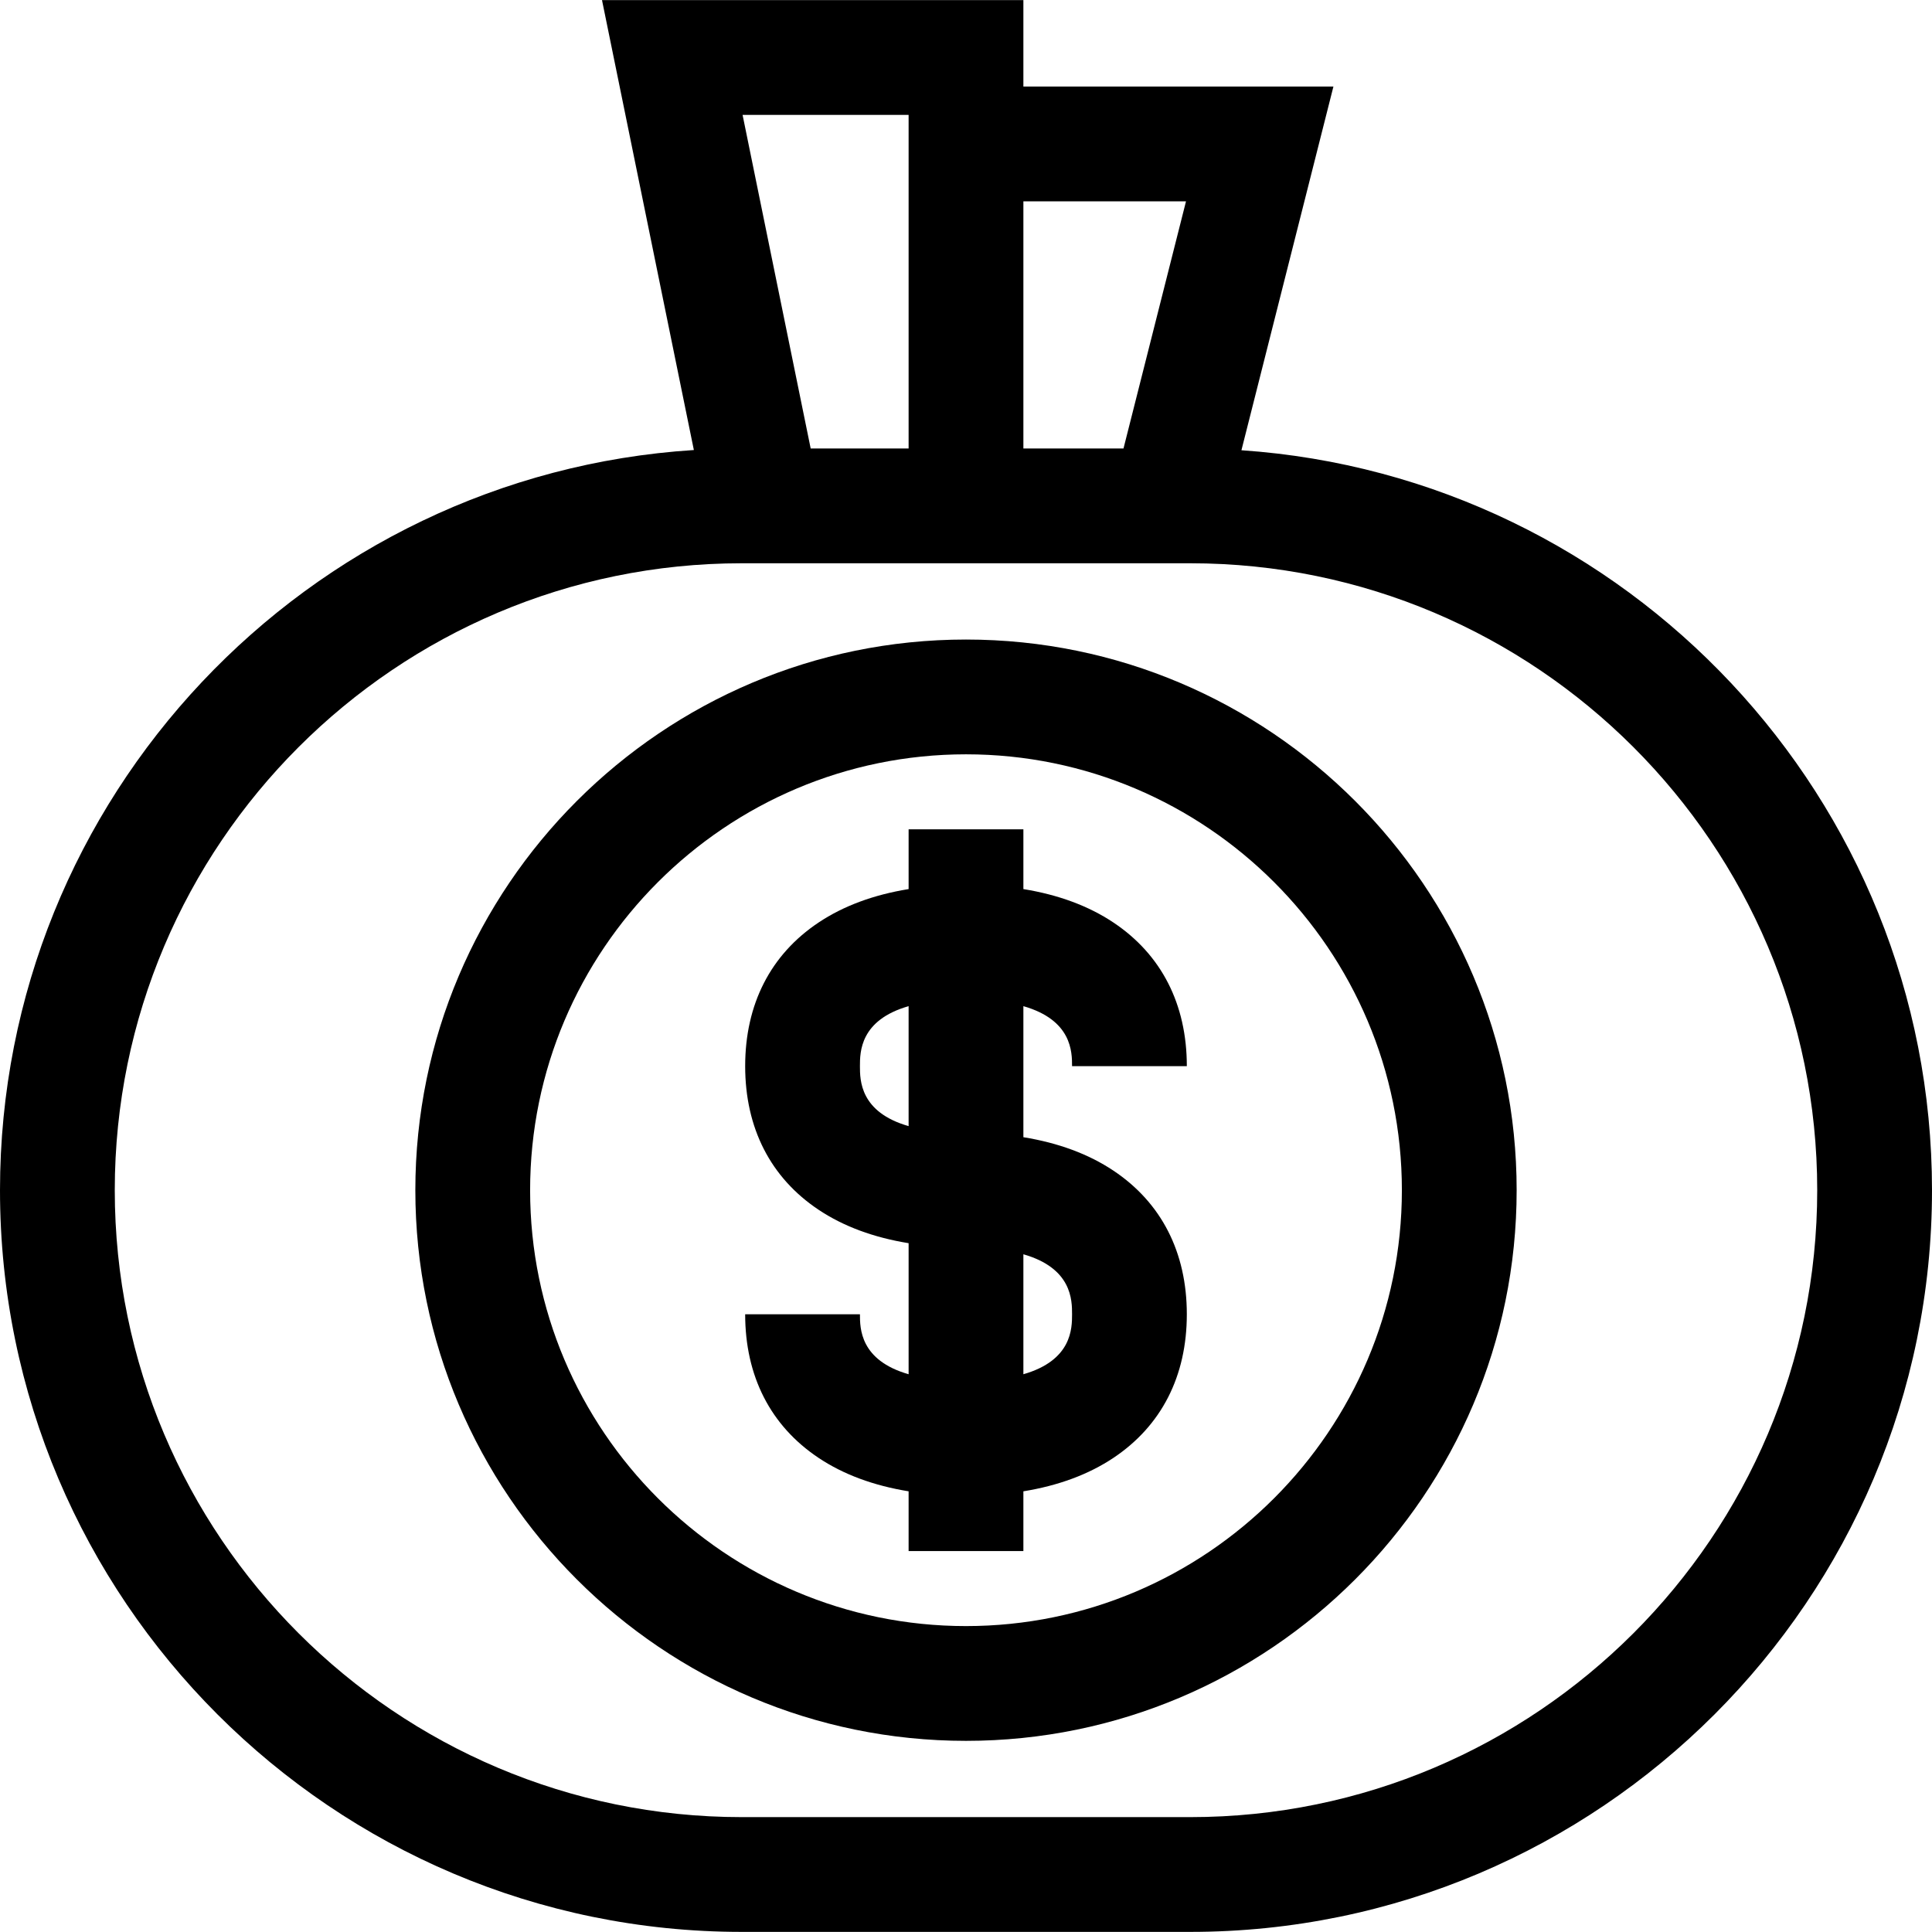 <?xml version="1.0" encoding="iso-8859-1"?>
<!-- Uploaded to: SVG Repo, www.svgrepo.com, Generator: SVG Repo Mixer Tools -->
<svg fill="#000000" height="800px" width="800px" version="1.1" id="Layer_1" xmlns="http://www.w3.org/2000/svg" xmlns:xlink="http://www.w3.org/1999/xlink" 
	 viewBox="0 0 512.001 512.001" xml:space="preserve">
<g>
	<g>
		<path d="M328.993,119.32l24.377-96.378h-82.162V0.029H159.536l24.344,119.233C81.385,125.821,0,211.293,0,315.415
			c0,108.382,88.175,196.557,196.558,196.557h118.885c108.383,0,196.558-88.176,196.558-196.557
			C512,211.584,431.083,126.299,328.993,119.32z M271.208,53.358h43.096l-16.567,65.5h-26.528V53.358z M240.792,30.445v7.705v15.208
			v65.5h-25.951L196.79,30.445H240.792z M315.442,481.557H196.558c-91.611,0-166.143-74.531-166.143-166.143
			s74.531-166.141,166.143-166.141h5.866h18.626h68.992h19.534h5.866c91.611,0,166.143,74.531,166.143,166.141
			S407.053,481.557,315.442,481.557z"/>
	</g>
</g>
<g>
	<g>
		<path d="M256,169.485c-80.466,0-145.929,65.463-145.929,145.929S175.534,461.344,256,461.344s145.929-65.463,145.929-145.929
			S336.466,169.485,256,169.485z M256,430.93c-63.695,0-115.514-51.819-115.514-115.514S192.305,199.902,256,199.902
			c63.695,0,115.514,51.819,115.514,115.514S319.695,430.93,256,430.93z"/>
	</g>
</g>
<g>
	<g>
		<path d="M295.068,310.232c-6.597-4.401-14.591-7.357-23.86-8.86v-34.73c12.885,3.69,12.899,12.17,12.899,15.896h30.415
			c0-16.409-6.727-29.57-19.454-38.061c-6.597-4.401-14.591-7.357-23.86-8.86v-15.838h-30.416v15.838
			c-9.269,1.504-17.263,4.459-23.86,8.86c-12.727,8.491-19.454,21.652-19.454,38.061c0,16.409,6.727,29.57,19.454,38.061
			c6.597,4.401,14.591,7.357,23.86,8.86v34.73c-12.885-3.689-12.899-12.17-12.899-15.896h-30.415
			c0,16.409,6.727,29.57,19.454,38.061c6.597,4.401,14.591,7.357,23.86,8.86v15.838h30.415v-15.838
			c9.269-1.504,17.263-4.459,23.86-8.86c12.727-8.491,19.454-21.652,19.454-38.061S307.795,318.723,295.068,310.232z
			 M240.792,298.434c-12.885-3.689-12.899-12.169-12.899-15.896c0-3.726,0.014-12.207,12.899-15.896V298.434z M271.208,364.189
			v-31.792c12.885,3.689,12.899,12.169,12.899,15.896C284.107,352.019,284.093,360.499,271.208,364.189z"/>
	</g>
</g>
</svg>